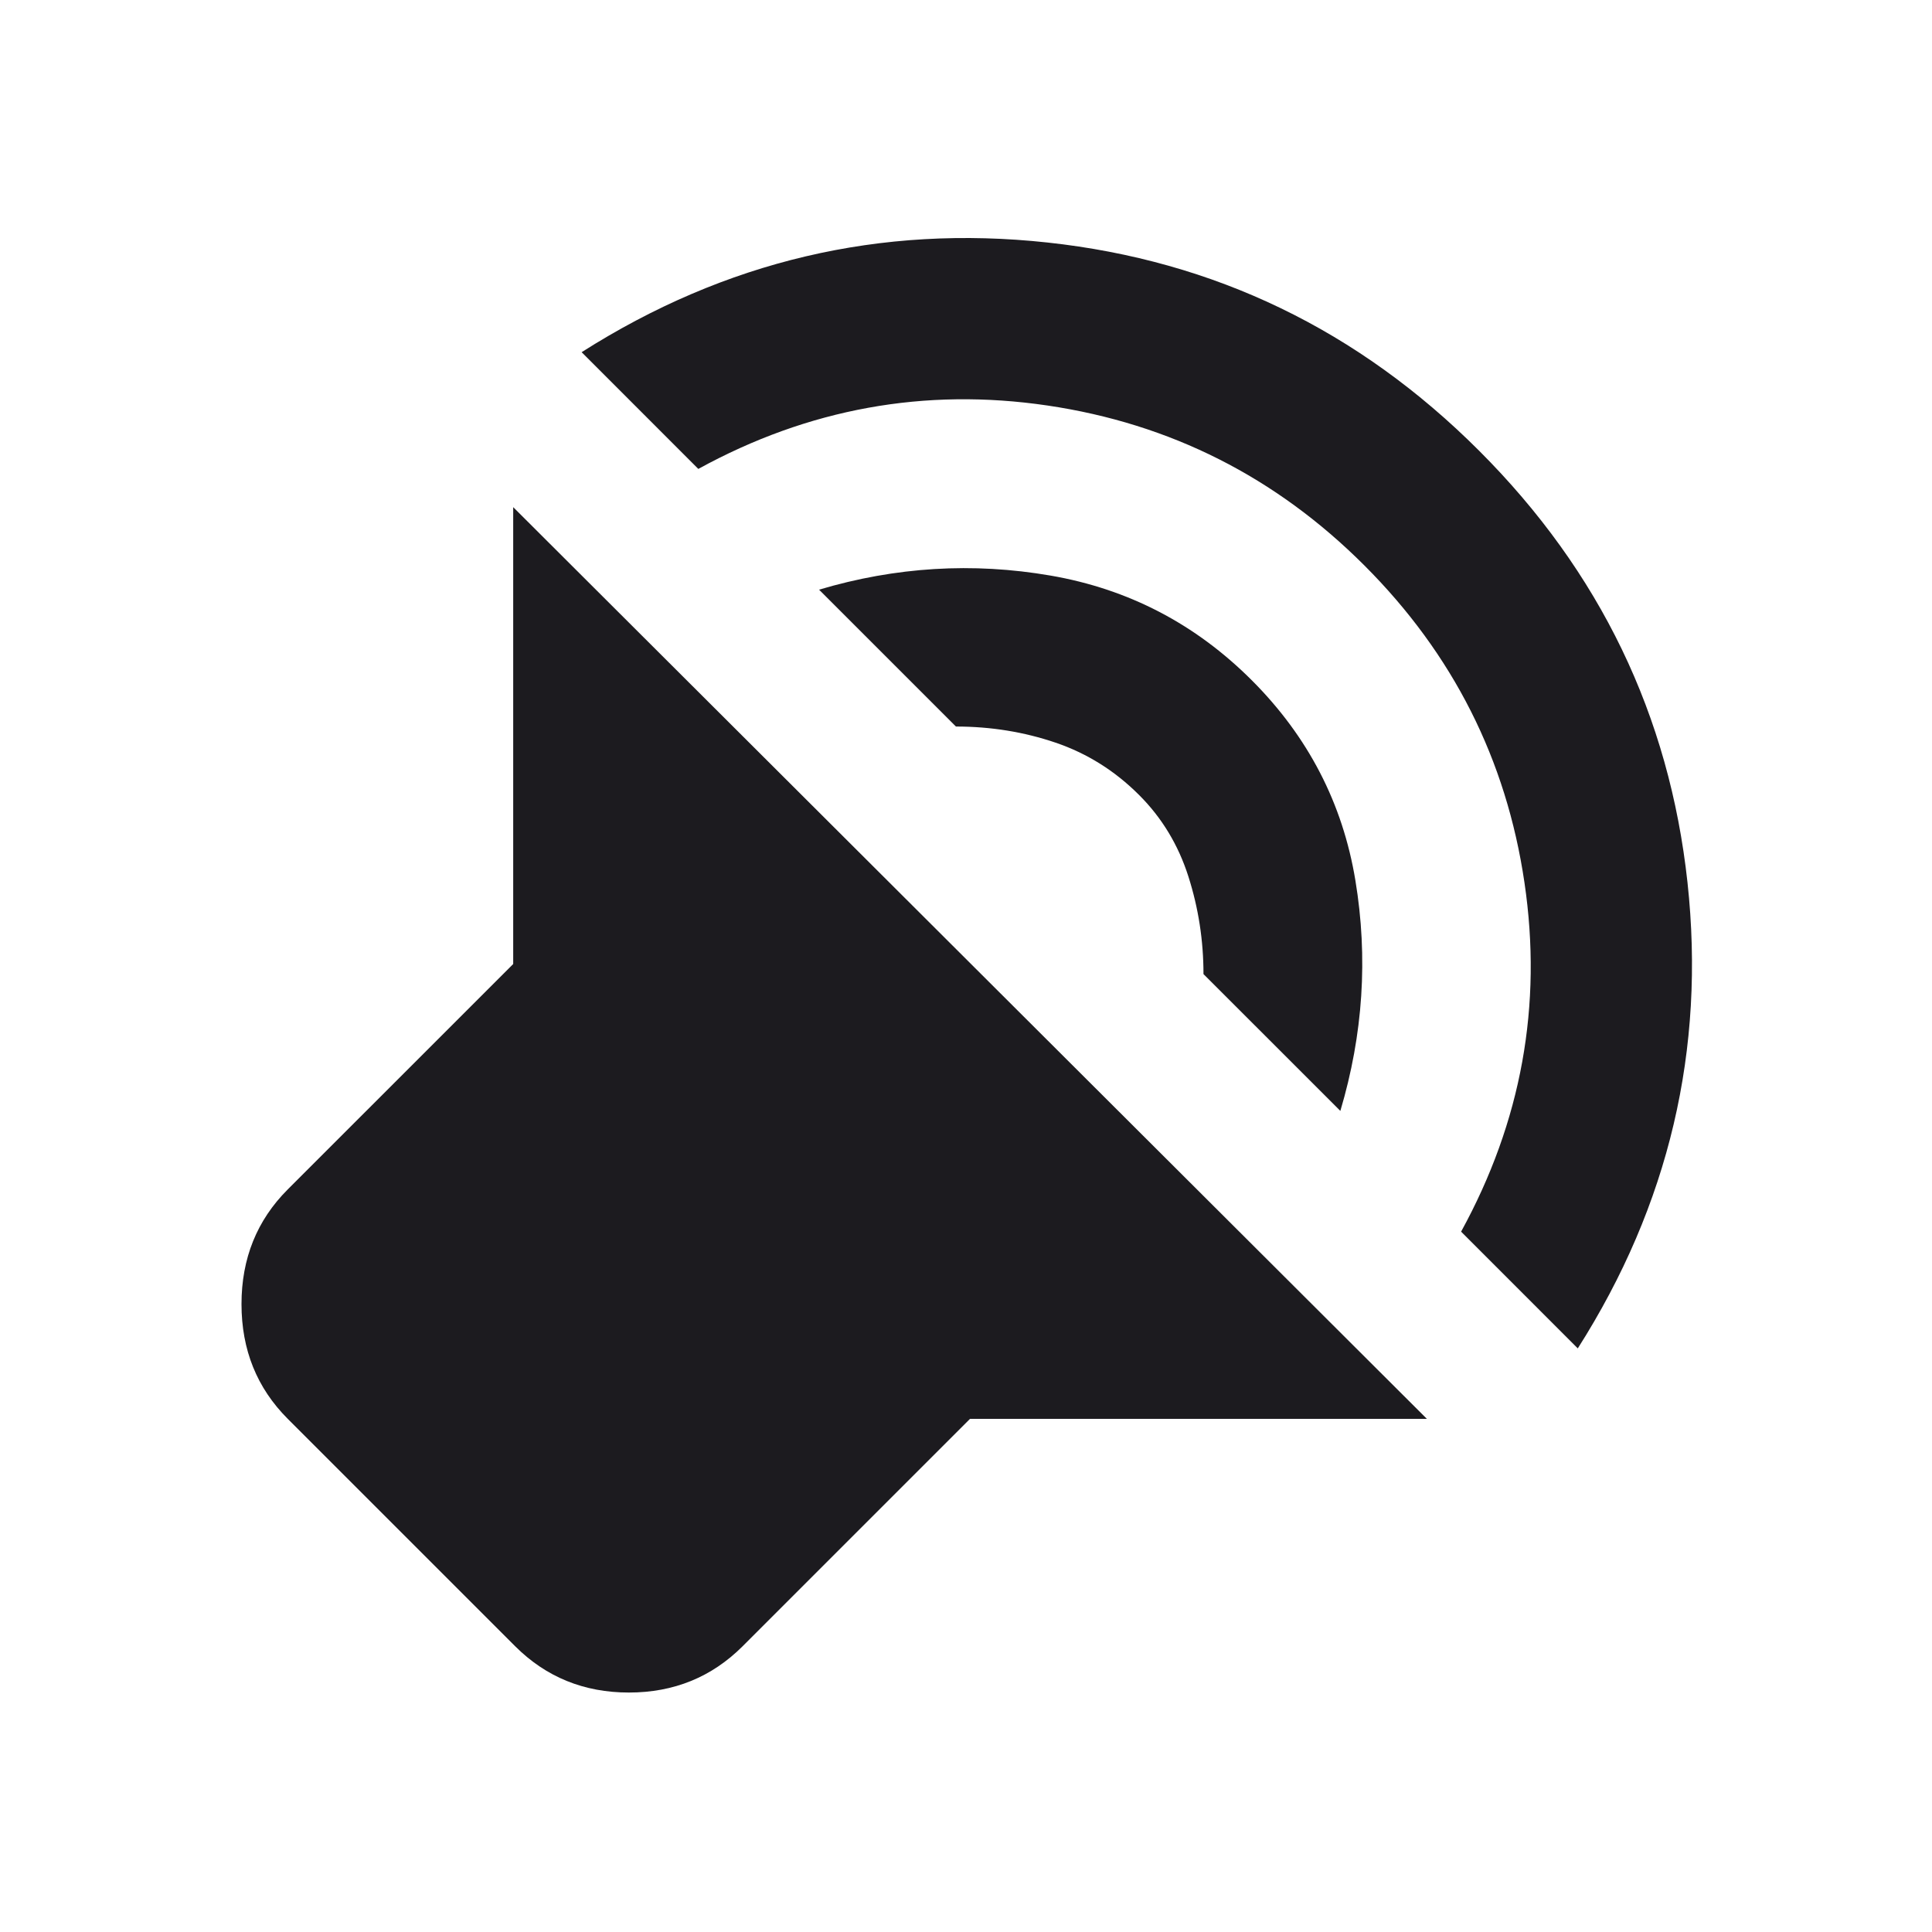 <svg width="38" height="38" viewBox="0 0 38 38" fill="none" xmlns="http://www.w3.org/2000/svg">
<g id="sound_detection_loud_sound">
<mask id="mask0_1_47" style="mask-type:alpha" maskUnits="userSpaceOnUse" x="0" y="0" width="38" height="38">
<rect id="Bounding box" width="38" height="38" fill="#D9D9D9"/>
</mask>
<g mask="url(#mask0_1_47)">
<path id="sound_detection_loud_sound_2" d="M28.065 27.907H19.079L14.606 32.38C13.999 32.986 13.254 33.29 12.37 33.29C11.486 33.29 10.74 32.986 10.133 32.38L5.66 27.907C5.053 27.3 4.75 26.548 4.75 25.65C4.75 24.753 5.053 24.001 5.66 23.394L10.094 18.961V9.975L28.065 27.907ZM11.44 6.927C14.263 5.133 17.318 4.414 20.603 4.77C23.889 5.126 26.719 6.492 29.094 8.867C31.469 11.242 32.834 14.072 33.191 17.358C33.547 20.643 32.828 23.698 31.033 26.521L28.738 24.225C29.925 22.061 30.341 19.772 29.984 17.358C29.628 14.943 28.579 12.865 26.837 11.123C25.096 9.382 23.018 8.333 20.603 7.976C18.189 7.62 15.899 8.036 13.735 9.223L11.44 6.927ZM16.11 11.598C17.615 11.15 19.132 11.057 20.663 11.321C22.193 11.585 23.512 12.271 24.621 13.38C25.729 14.488 26.409 15.801 26.659 17.318C26.91 18.835 26.811 20.346 26.363 21.85L23.671 19.159C23.671 18.499 23.572 17.859 23.374 17.239C23.176 16.619 22.853 16.084 22.404 15.636C21.929 15.161 21.382 14.818 20.762 14.607C20.141 14.396 19.488 14.29 18.802 14.29L16.11 11.598Z" fill="#1C1B1F"/>
</g>
</g>
</svg>
